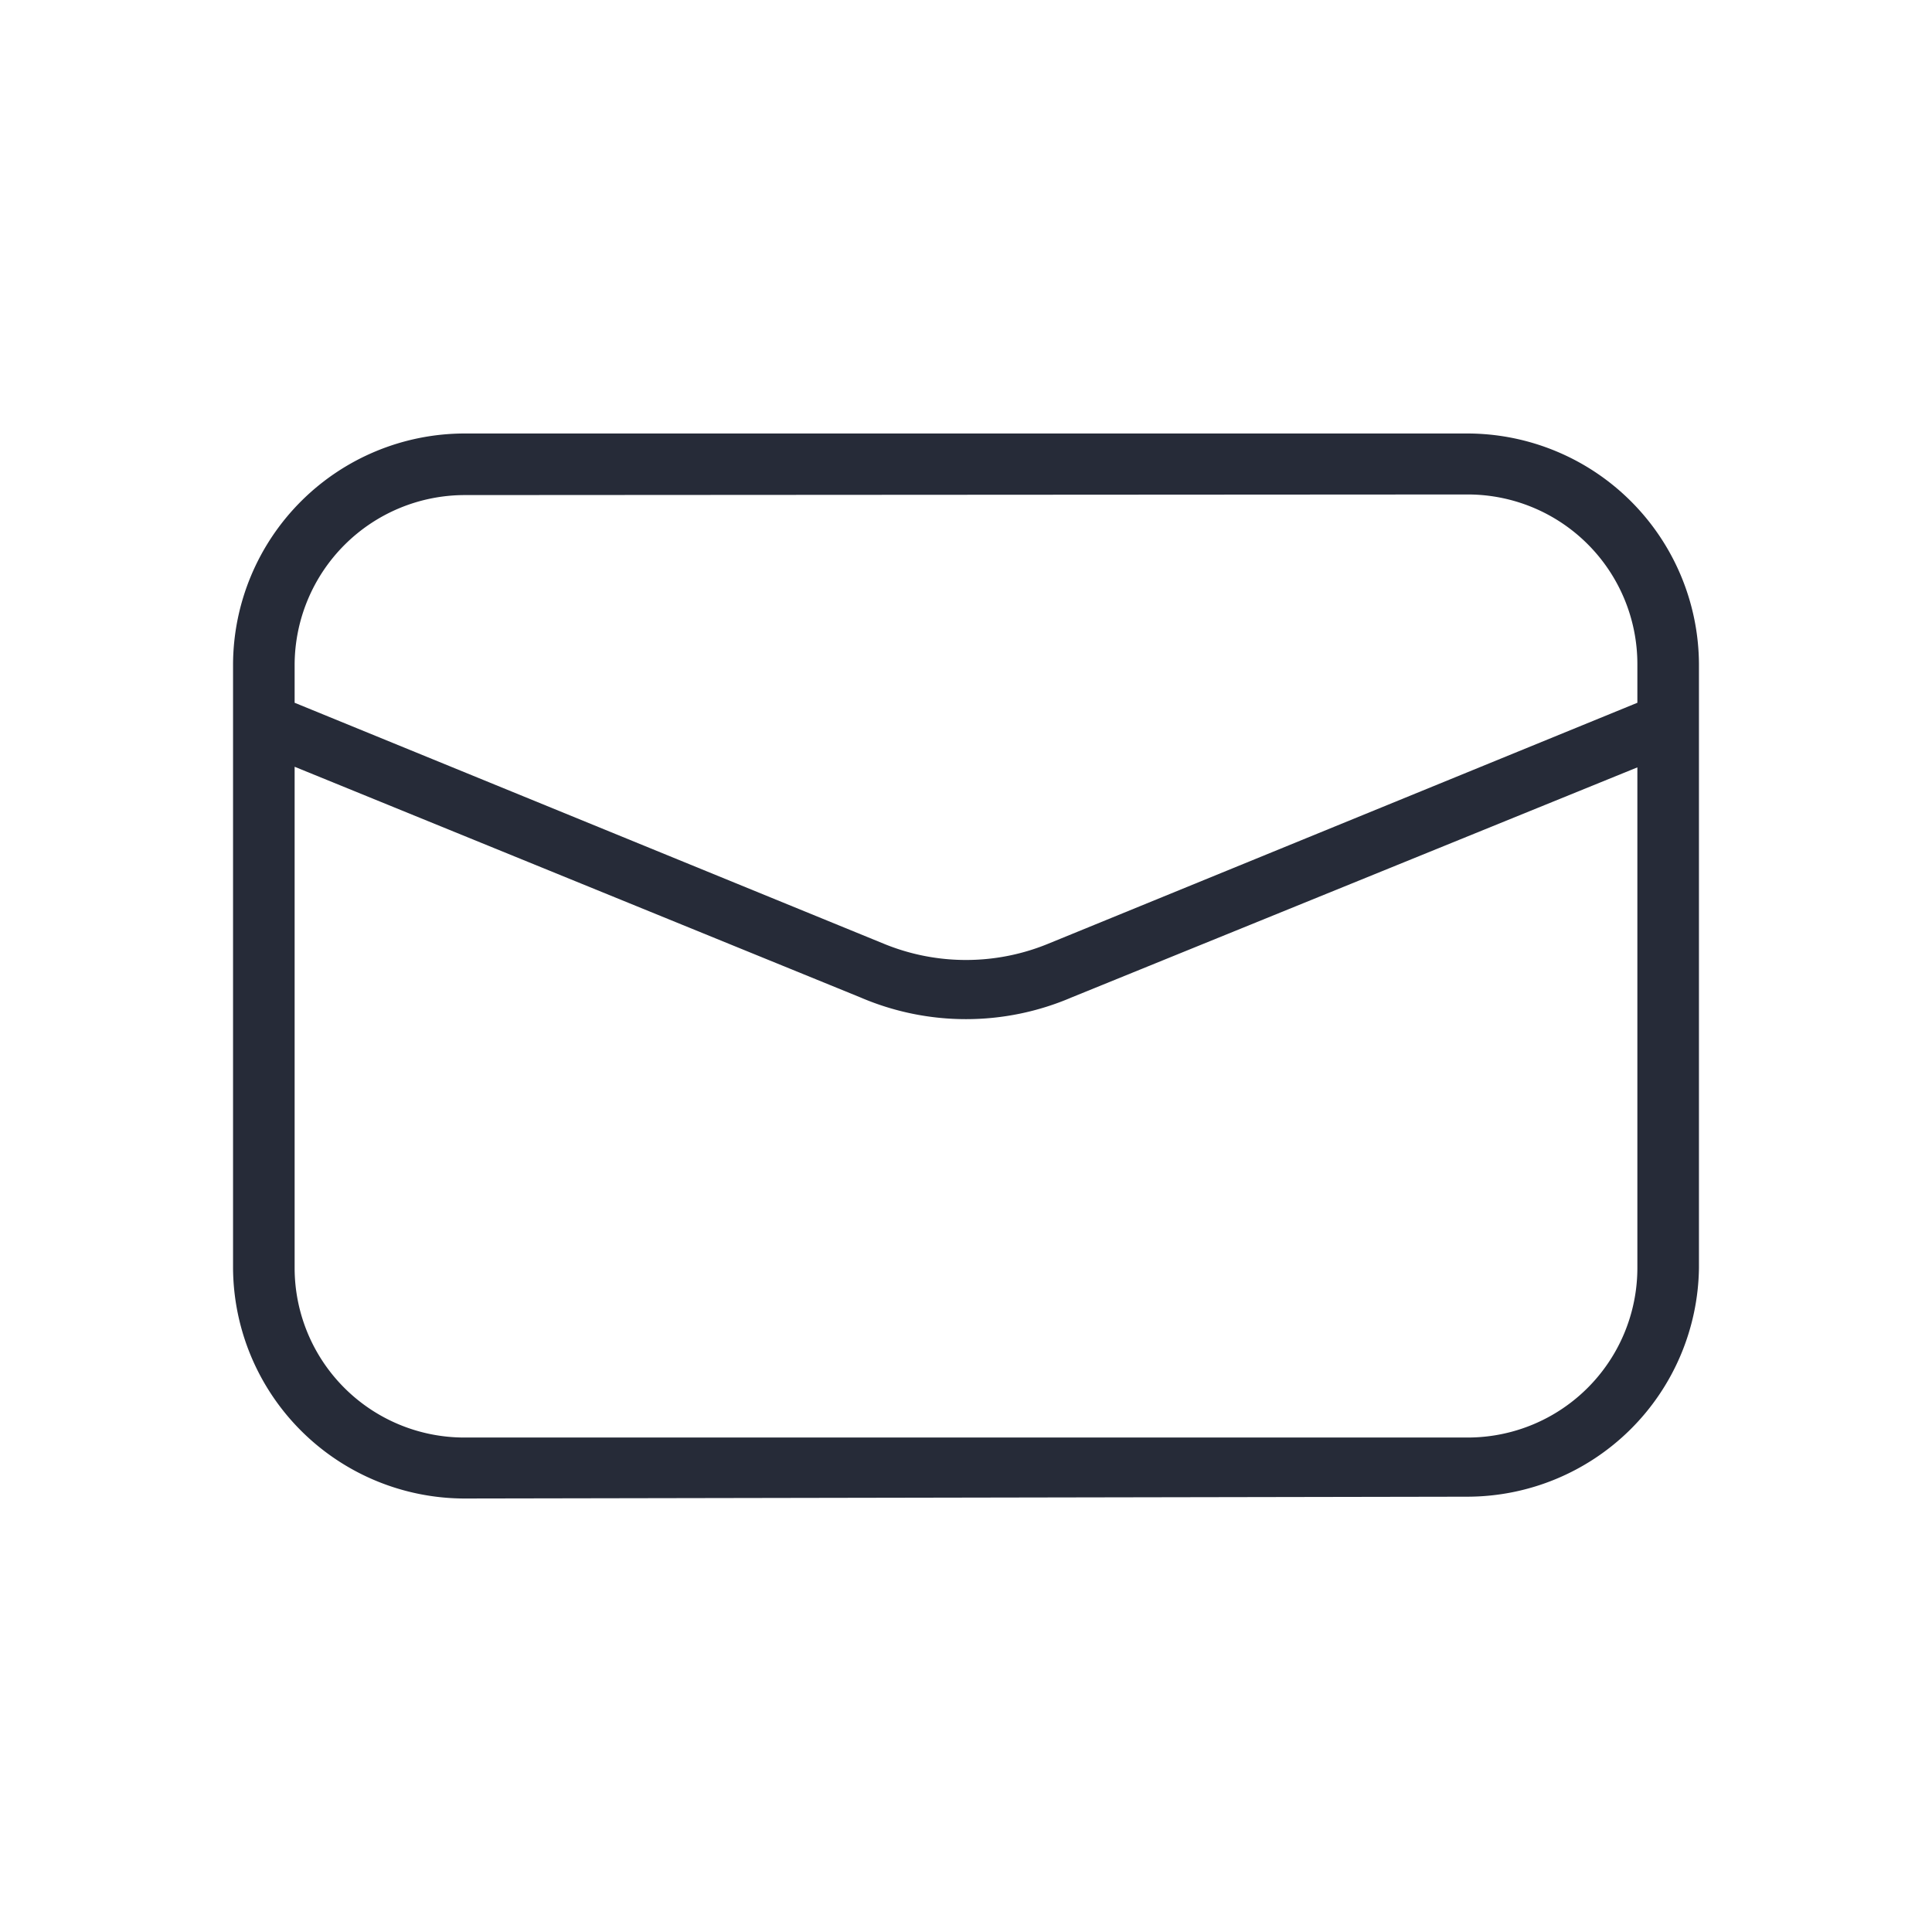 <svg id="图层_1" data-name="图层 1" xmlns="http://www.w3.org/2000/svg" viewBox="0 0 32 32">
  <defs>
    <style>
      .cls-1 {
        fill: #262b38;
      }
 
    </style>
  </defs>
  <g>
    <path class="cls-1" d="M7.69,24.82A3.84,3.84,0,0,1,3.86,21V11A3.84,3.84,0,0,1,7.69,7.18H24.31A3.84,3.84,0,0,1,28.14,11V21a3.84,3.84,0,0,1-3.83,3.79ZM4.88,21a2.81,2.81,0,0,0,2.81,2.81H24.31A2.81,2.81,0,0,0,27.12,21V12.71l-9.37,3.81a4.43,4.43,0,0,1-3.5,0L4.88,12.7ZM7.69,8.2A2.82,2.82,0,0,0,4.88,11v.64l9.78,4a3.58,3.58,0,0,0,2.68,0l9.78-4V11a2.81,2.81,0,0,0-2.81-2.81h0Z"/> 
  </g>
</svg>
